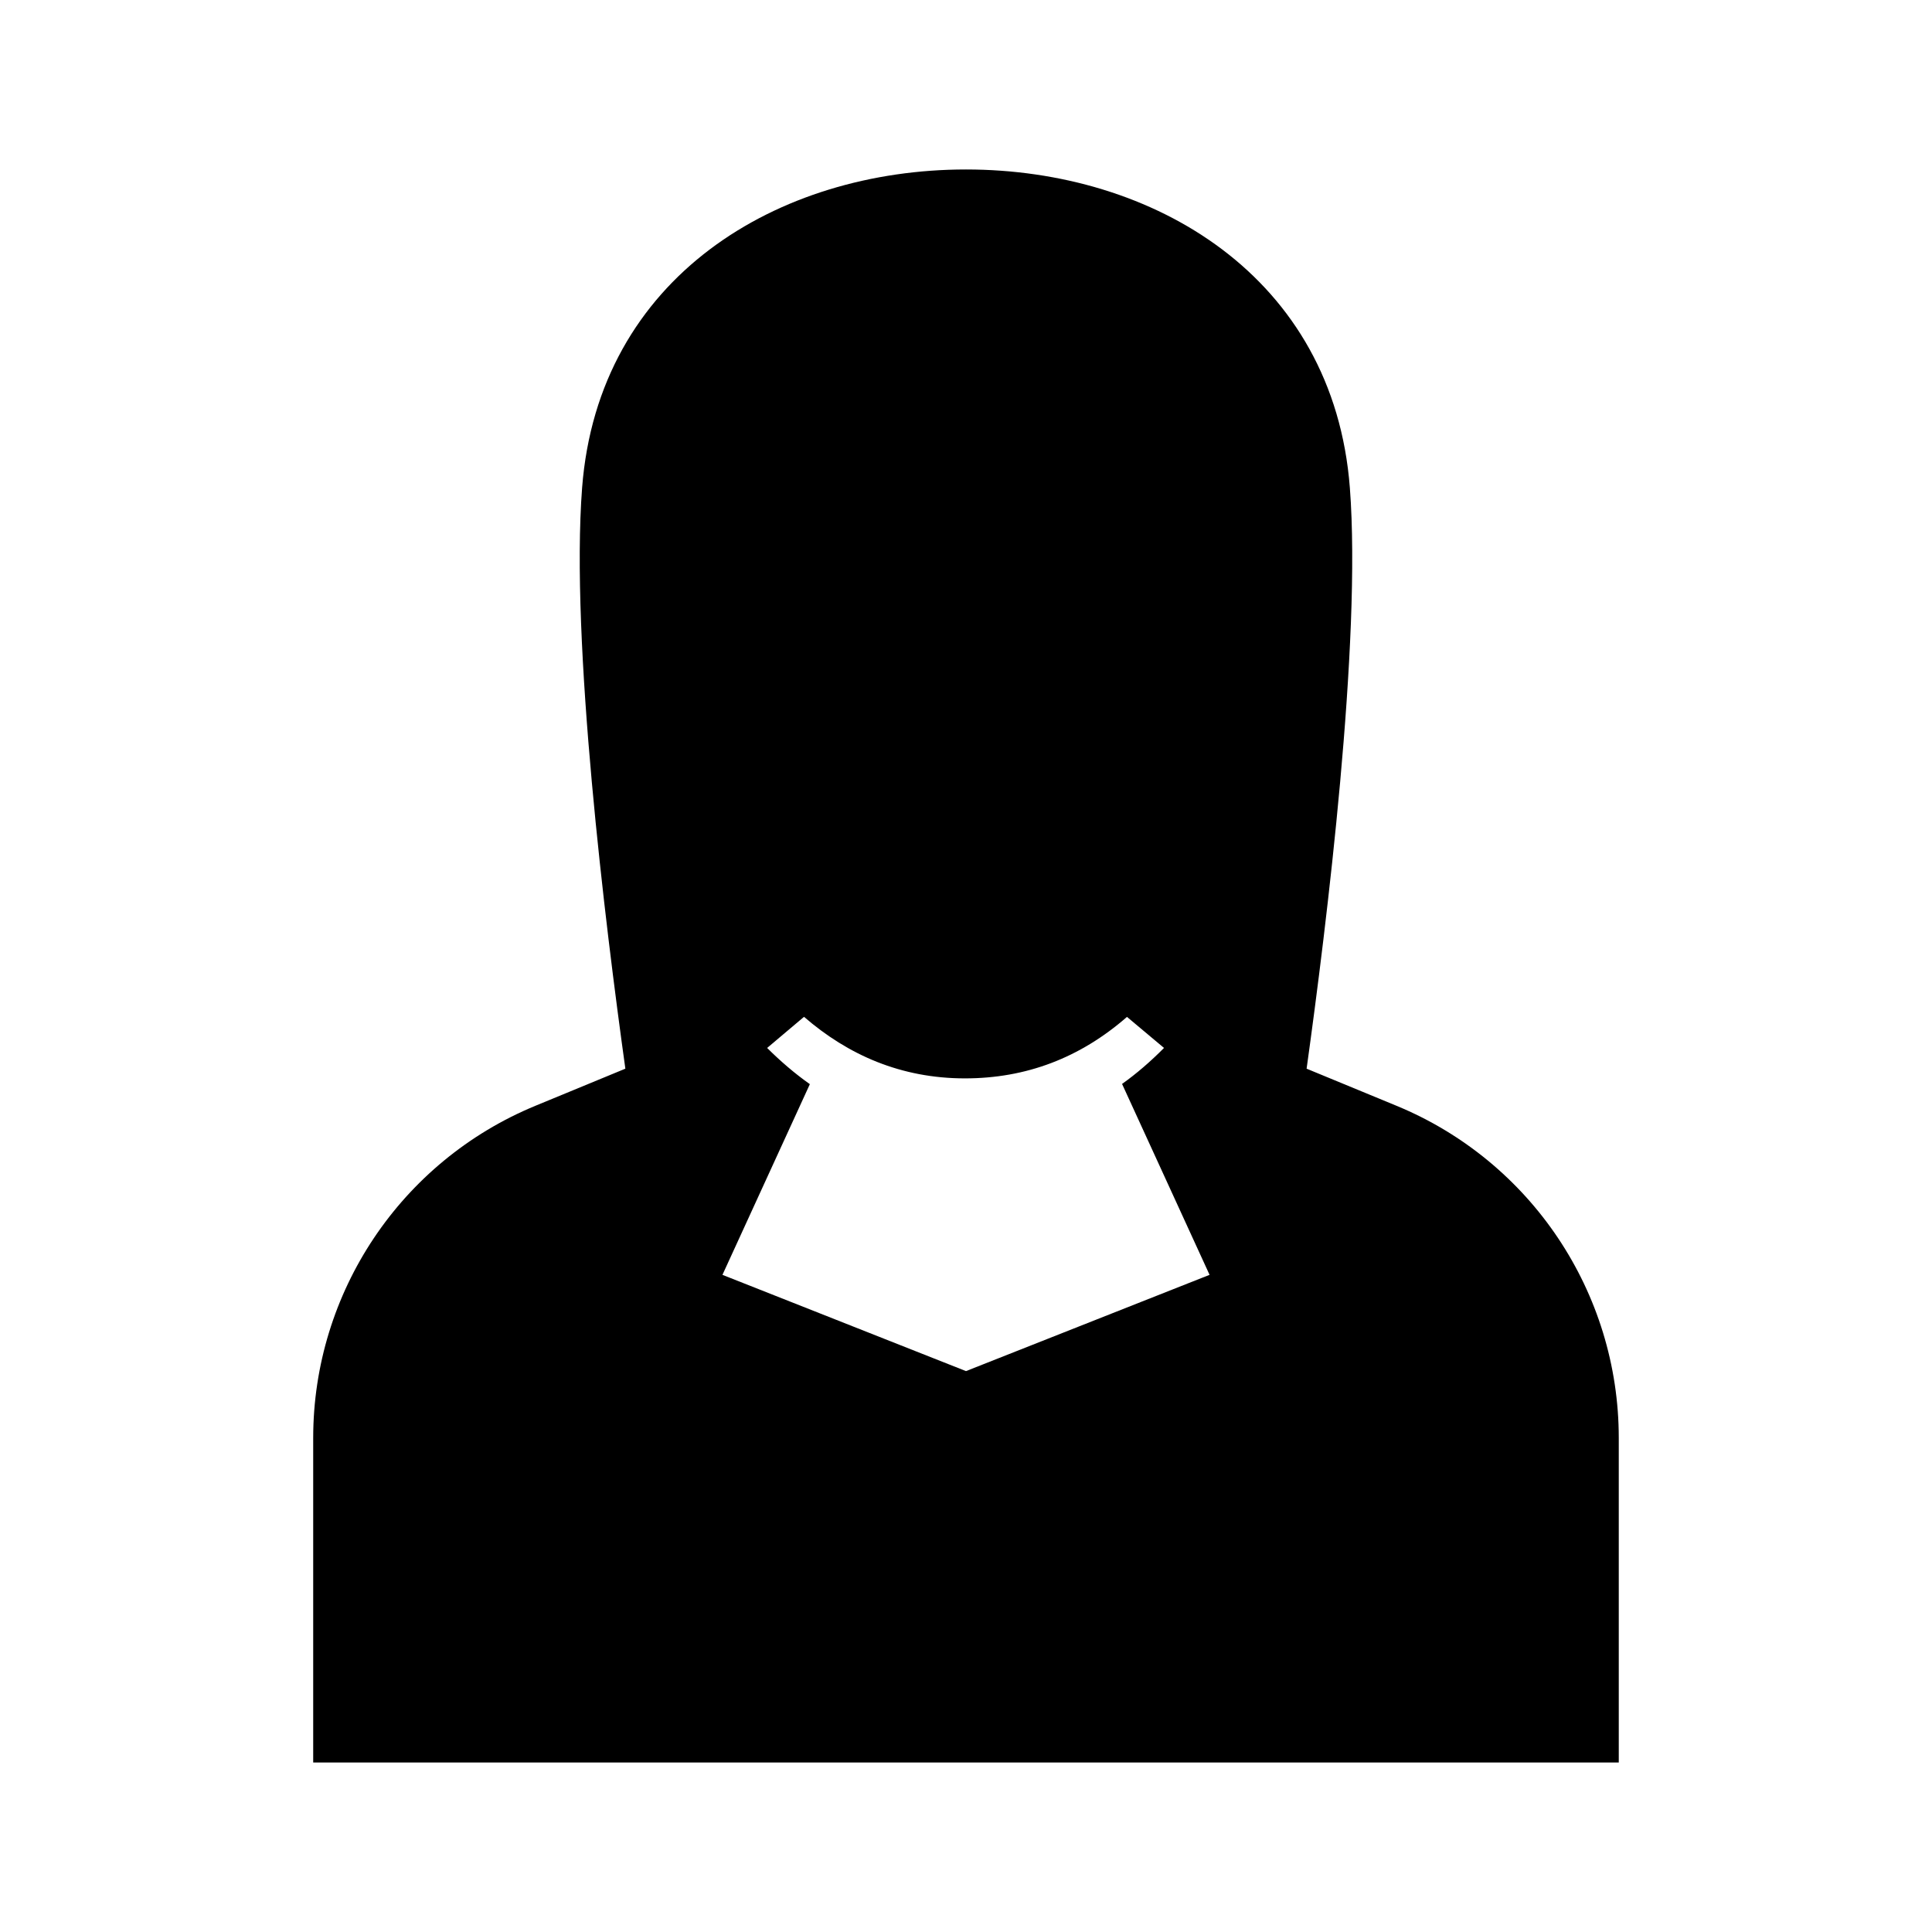 <?xml version="1.0" encoding="UTF-8"?>
<!-- Uploaded to: SVG Repo, www.svgrepo.com, Generator: SVG Repo Mixer Tools -->
<svg fill="#000000" width="800px" height="800px" version="1.1" viewBox="144 144 512 512" xmlns="http://www.w3.org/2000/svg">
 <path d="m514.08 437.04-23.816-9.828c5.301-38.031 14.59-113.27 11.461-153.96-4.301-55.938-51.992-84.34-101.73-84.34-49.738 0-97.426 28.398-101.73 84.34-3.129 40.684 6.16 115.93 11.461 153.96l-23.816 9.824c-35.652 14.707-58.91 49.465-58.91 88.031v86.02h345.99v-86.02c0-38.562-23.258-73.32-58.91-88.027zm-114.08 70.316-64.543-25.508 23.164-50.535c-3.926-2.766-7.695-5.988-11.32-9.594l9.773-8.25c11.656 10.098 25.703 16.312 42.641 16.312 16.219 0 30.492-5.426 42.949-16.293l9.812 8.227c-3.559 3.59-7.258 6.793-11.117 9.539l23.188 50.59z"/>
</svg>